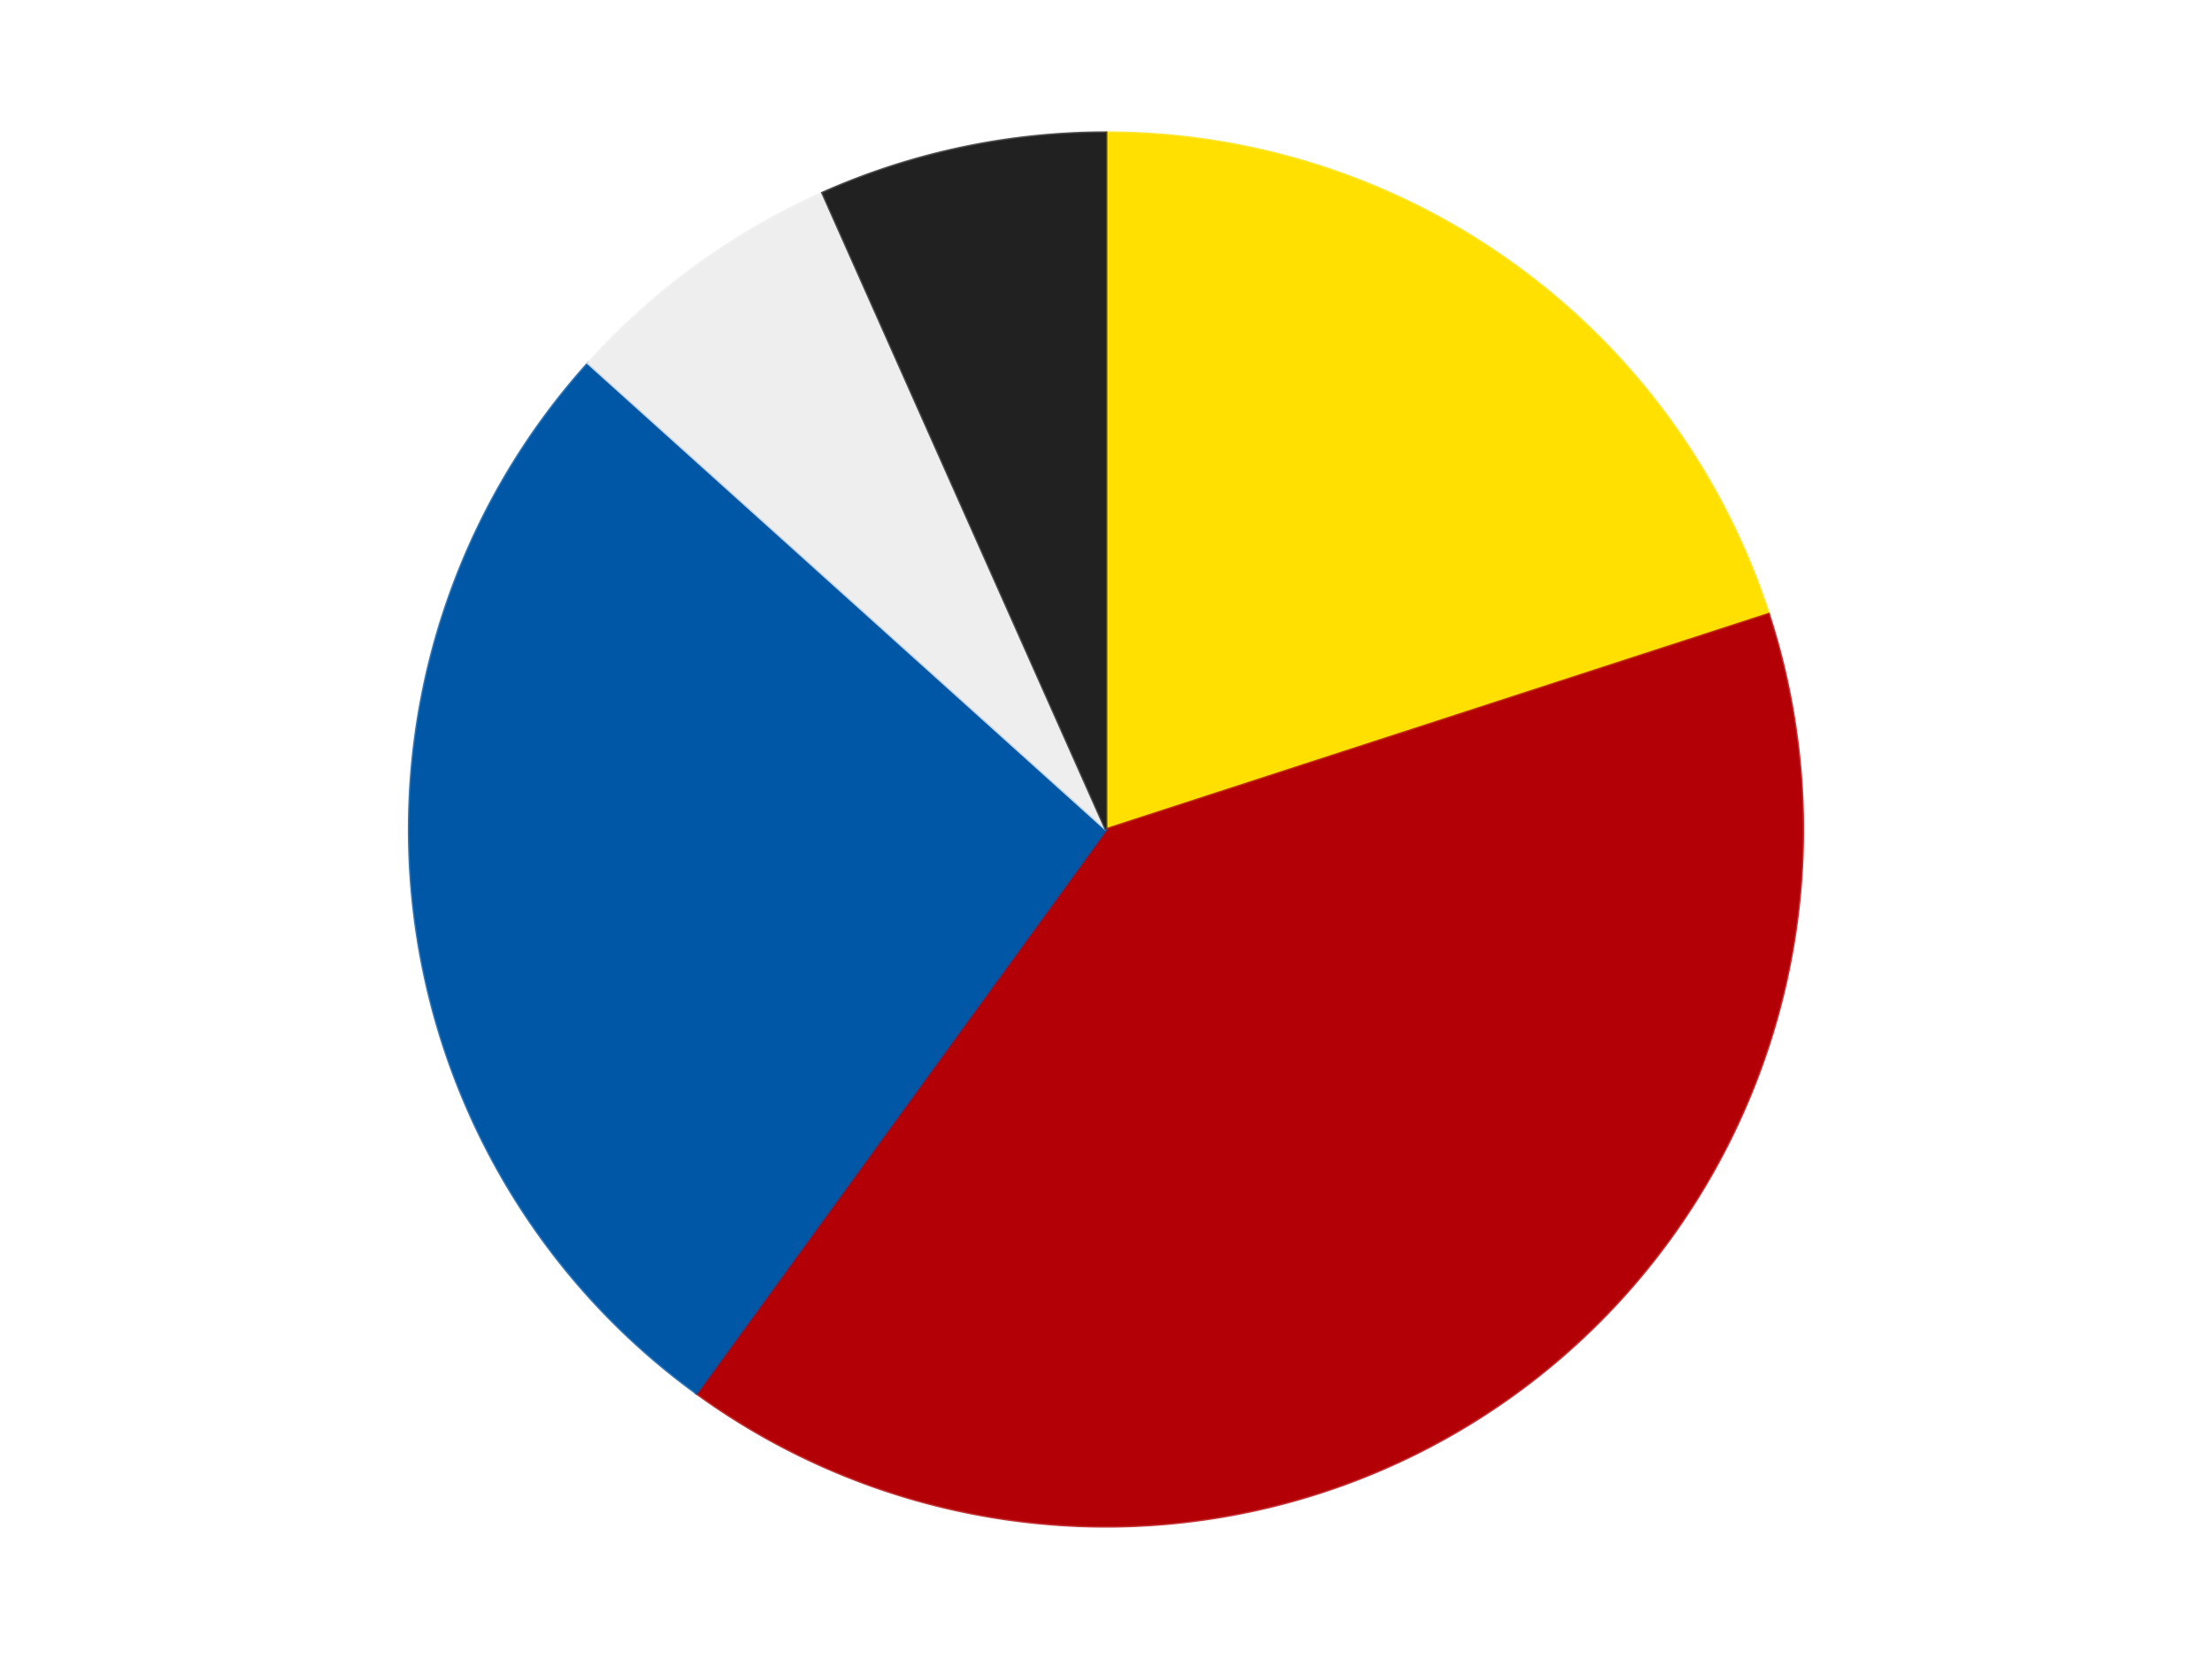 <?xml version='1.0' encoding='utf-8'?>
<svg xmlns="http://www.w3.org/2000/svg" xmlns:xlink="http://www.w3.org/1999/xlink" id="chart-53eeef86-ba7a-496c-8089-3e320aec4566" class="pygal-chart" viewBox="0 0 800 600"><!--Generated with pygal 3.0.4 (lxml) ©Kozea 2012-2016 on 2024-07-06--><!--http://pygal.org--><!--http://github.com/Kozea/pygal--><defs><style type="text/css">#chart-53eeef86-ba7a-496c-8089-3e320aec4566{-webkit-user-select:none;-webkit-font-smoothing:antialiased;font-family:Consolas,"Liberation Mono",Menlo,Courier,monospace}#chart-53eeef86-ba7a-496c-8089-3e320aec4566 .title{font-family:Consolas,"Liberation Mono",Menlo,Courier,monospace;font-size:16px}#chart-53eeef86-ba7a-496c-8089-3e320aec4566 .legends .legend text{font-family:Consolas,"Liberation Mono",Menlo,Courier,monospace;font-size:14px}#chart-53eeef86-ba7a-496c-8089-3e320aec4566 .axis text{font-family:Consolas,"Liberation Mono",Menlo,Courier,monospace;font-size:10px}#chart-53eeef86-ba7a-496c-8089-3e320aec4566 .axis text.major{font-family:Consolas,"Liberation Mono",Menlo,Courier,monospace;font-size:10px}#chart-53eeef86-ba7a-496c-8089-3e320aec4566 .text-overlay text.value{font-family:Consolas,"Liberation Mono",Menlo,Courier,monospace;font-size:16px}#chart-53eeef86-ba7a-496c-8089-3e320aec4566 .text-overlay text.label{font-family:Consolas,"Liberation Mono",Menlo,Courier,monospace;font-size:10px}#chart-53eeef86-ba7a-496c-8089-3e320aec4566 .tooltip{font-family:Consolas,"Liberation Mono",Menlo,Courier,monospace;font-size:14px}#chart-53eeef86-ba7a-496c-8089-3e320aec4566 text.no_data{font-family:Consolas,"Liberation Mono",Menlo,Courier,monospace;font-size:64px}
#chart-53eeef86-ba7a-496c-8089-3e320aec4566{background-color:transparent}#chart-53eeef86-ba7a-496c-8089-3e320aec4566 path,#chart-53eeef86-ba7a-496c-8089-3e320aec4566 line,#chart-53eeef86-ba7a-496c-8089-3e320aec4566 rect,#chart-53eeef86-ba7a-496c-8089-3e320aec4566 circle{-webkit-transition:150ms;-moz-transition:150ms;transition:150ms}#chart-53eeef86-ba7a-496c-8089-3e320aec4566 .graph &gt; .background{fill:transparent}#chart-53eeef86-ba7a-496c-8089-3e320aec4566 .plot &gt; .background{fill:transparent}#chart-53eeef86-ba7a-496c-8089-3e320aec4566 .graph{fill:rgba(0,0,0,.87)}#chart-53eeef86-ba7a-496c-8089-3e320aec4566 text.no_data{fill:rgba(0,0,0,1)}#chart-53eeef86-ba7a-496c-8089-3e320aec4566 .title{fill:rgba(0,0,0,1)}#chart-53eeef86-ba7a-496c-8089-3e320aec4566 .legends .legend text{fill:rgba(0,0,0,.87)}#chart-53eeef86-ba7a-496c-8089-3e320aec4566 .legends .legend:hover text{fill:rgba(0,0,0,1)}#chart-53eeef86-ba7a-496c-8089-3e320aec4566 .axis .line{stroke:rgba(0,0,0,1)}#chart-53eeef86-ba7a-496c-8089-3e320aec4566 .axis .guide.line{stroke:rgba(0,0,0,.54)}#chart-53eeef86-ba7a-496c-8089-3e320aec4566 .axis .major.line{stroke:rgba(0,0,0,.87)}#chart-53eeef86-ba7a-496c-8089-3e320aec4566 .axis text.major{fill:rgba(0,0,0,1)}#chart-53eeef86-ba7a-496c-8089-3e320aec4566 .axis.y .guides:hover .guide.line,#chart-53eeef86-ba7a-496c-8089-3e320aec4566 .line-graph .axis.x .guides:hover .guide.line,#chart-53eeef86-ba7a-496c-8089-3e320aec4566 .stackedline-graph .axis.x .guides:hover .guide.line,#chart-53eeef86-ba7a-496c-8089-3e320aec4566 .xy-graph .axis.x .guides:hover .guide.line{stroke:rgba(0,0,0,1)}#chart-53eeef86-ba7a-496c-8089-3e320aec4566 .axis .guides:hover text{fill:rgba(0,0,0,1)}#chart-53eeef86-ba7a-496c-8089-3e320aec4566 .reactive{fill-opacity:1.0;stroke-opacity:.8;stroke-width:1}#chart-53eeef86-ba7a-496c-8089-3e320aec4566 .ci{stroke:rgba(0,0,0,.87)}#chart-53eeef86-ba7a-496c-8089-3e320aec4566 .reactive.active,#chart-53eeef86-ba7a-496c-8089-3e320aec4566 .active .reactive{fill-opacity:0.6;stroke-opacity:.9;stroke-width:4}#chart-53eeef86-ba7a-496c-8089-3e320aec4566 .ci .reactive.active{stroke-width:1.5}#chart-53eeef86-ba7a-496c-8089-3e320aec4566 .series text{fill:rgba(0,0,0,1)}#chart-53eeef86-ba7a-496c-8089-3e320aec4566 .tooltip rect{fill:transparent;stroke:rgba(0,0,0,1);-webkit-transition:opacity 150ms;-moz-transition:opacity 150ms;transition:opacity 150ms}#chart-53eeef86-ba7a-496c-8089-3e320aec4566 .tooltip .label{fill:rgba(0,0,0,.87)}#chart-53eeef86-ba7a-496c-8089-3e320aec4566 .tooltip .label{fill:rgba(0,0,0,.87)}#chart-53eeef86-ba7a-496c-8089-3e320aec4566 .tooltip .legend{font-size:.8em;fill:rgba(0,0,0,.54)}#chart-53eeef86-ba7a-496c-8089-3e320aec4566 .tooltip .x_label{font-size:.6em;fill:rgba(0,0,0,1)}#chart-53eeef86-ba7a-496c-8089-3e320aec4566 .tooltip .xlink{font-size:.5em;text-decoration:underline}#chart-53eeef86-ba7a-496c-8089-3e320aec4566 .tooltip .value{font-size:1.5em}#chart-53eeef86-ba7a-496c-8089-3e320aec4566 .bound{font-size:.5em}#chart-53eeef86-ba7a-496c-8089-3e320aec4566 .max-value{font-size:.75em;fill:rgba(0,0,0,.54)}#chart-53eeef86-ba7a-496c-8089-3e320aec4566 .map-element{fill:transparent;stroke:rgba(0,0,0,.54) !important}#chart-53eeef86-ba7a-496c-8089-3e320aec4566 .map-element .reactive{fill-opacity:inherit;stroke-opacity:inherit}#chart-53eeef86-ba7a-496c-8089-3e320aec4566 .color-0,#chart-53eeef86-ba7a-496c-8089-3e320aec4566 .color-0 a:visited{stroke:#F44336;fill:#F44336}#chart-53eeef86-ba7a-496c-8089-3e320aec4566 .color-1,#chart-53eeef86-ba7a-496c-8089-3e320aec4566 .color-1 a:visited{stroke:#3F51B5;fill:#3F51B5}#chart-53eeef86-ba7a-496c-8089-3e320aec4566 .color-2,#chart-53eeef86-ba7a-496c-8089-3e320aec4566 .color-2 a:visited{stroke:#009688;fill:#009688}#chart-53eeef86-ba7a-496c-8089-3e320aec4566 .color-3,#chart-53eeef86-ba7a-496c-8089-3e320aec4566 .color-3 a:visited{stroke:#FFC107;fill:#FFC107}#chart-53eeef86-ba7a-496c-8089-3e320aec4566 .color-4,#chart-53eeef86-ba7a-496c-8089-3e320aec4566 .color-4 a:visited{stroke:#FF5722;fill:#FF5722}#chart-53eeef86-ba7a-496c-8089-3e320aec4566 .text-overlay .color-0 text{fill:black}#chart-53eeef86-ba7a-496c-8089-3e320aec4566 .text-overlay .color-1 text{fill:black}#chart-53eeef86-ba7a-496c-8089-3e320aec4566 .text-overlay .color-2 text{fill:black}#chart-53eeef86-ba7a-496c-8089-3e320aec4566 .text-overlay .color-3 text{fill:black}#chart-53eeef86-ba7a-496c-8089-3e320aec4566 .text-overlay .color-4 text{fill:black}
#chart-53eeef86-ba7a-496c-8089-3e320aec4566 text.no_data{text-anchor:middle}#chart-53eeef86-ba7a-496c-8089-3e320aec4566 .guide.line{fill:none}#chart-53eeef86-ba7a-496c-8089-3e320aec4566 .centered{text-anchor:middle}#chart-53eeef86-ba7a-496c-8089-3e320aec4566 .title{text-anchor:middle}#chart-53eeef86-ba7a-496c-8089-3e320aec4566 .legends .legend text{fill-opacity:1}#chart-53eeef86-ba7a-496c-8089-3e320aec4566 .axis.x text{text-anchor:middle}#chart-53eeef86-ba7a-496c-8089-3e320aec4566 .axis.x:not(.web) text[transform]{text-anchor:start}#chart-53eeef86-ba7a-496c-8089-3e320aec4566 .axis.x:not(.web) text[transform].backwards{text-anchor:end}#chart-53eeef86-ba7a-496c-8089-3e320aec4566 .axis.y text{text-anchor:end}#chart-53eeef86-ba7a-496c-8089-3e320aec4566 .axis.y text[transform].backwards{text-anchor:start}#chart-53eeef86-ba7a-496c-8089-3e320aec4566 .axis.y2 text{text-anchor:start}#chart-53eeef86-ba7a-496c-8089-3e320aec4566 .axis.y2 text[transform].backwards{text-anchor:end}#chart-53eeef86-ba7a-496c-8089-3e320aec4566 .axis .guide.line{stroke-dasharray:4,4;stroke:black}#chart-53eeef86-ba7a-496c-8089-3e320aec4566 .axis .major.guide.line{stroke-dasharray:6,6;stroke:black}#chart-53eeef86-ba7a-496c-8089-3e320aec4566 .horizontal .axis.y .guide.line,#chart-53eeef86-ba7a-496c-8089-3e320aec4566 .horizontal .axis.y2 .guide.line,#chart-53eeef86-ba7a-496c-8089-3e320aec4566 .vertical .axis.x .guide.line{opacity:0}#chart-53eeef86-ba7a-496c-8089-3e320aec4566 .horizontal .axis.always_show .guide.line,#chart-53eeef86-ba7a-496c-8089-3e320aec4566 .vertical .axis.always_show .guide.line{opacity:1 !important}#chart-53eeef86-ba7a-496c-8089-3e320aec4566 .axis.y .guides:hover .guide.line,#chart-53eeef86-ba7a-496c-8089-3e320aec4566 .axis.y2 .guides:hover .guide.line,#chart-53eeef86-ba7a-496c-8089-3e320aec4566 .axis.x .guides:hover .guide.line{opacity:1}#chart-53eeef86-ba7a-496c-8089-3e320aec4566 .axis .guides:hover text{opacity:1}#chart-53eeef86-ba7a-496c-8089-3e320aec4566 .nofill{fill:none}#chart-53eeef86-ba7a-496c-8089-3e320aec4566 .subtle-fill{fill-opacity:.2}#chart-53eeef86-ba7a-496c-8089-3e320aec4566 .dot{stroke-width:1px;fill-opacity:1;stroke-opacity:1}#chart-53eeef86-ba7a-496c-8089-3e320aec4566 .dot.active{stroke-width:5px}#chart-53eeef86-ba7a-496c-8089-3e320aec4566 .dot.negative{fill:transparent}#chart-53eeef86-ba7a-496c-8089-3e320aec4566 text,#chart-53eeef86-ba7a-496c-8089-3e320aec4566 tspan{stroke:none !important}#chart-53eeef86-ba7a-496c-8089-3e320aec4566 .series text.active{opacity:1}#chart-53eeef86-ba7a-496c-8089-3e320aec4566 .tooltip rect{fill-opacity:.95;stroke-width:.5}#chart-53eeef86-ba7a-496c-8089-3e320aec4566 .tooltip text{fill-opacity:1}#chart-53eeef86-ba7a-496c-8089-3e320aec4566 .showable{visibility:hidden}#chart-53eeef86-ba7a-496c-8089-3e320aec4566 .showable.shown{visibility:visible}#chart-53eeef86-ba7a-496c-8089-3e320aec4566 .gauge-background{fill:rgba(229,229,229,1);stroke:none}#chart-53eeef86-ba7a-496c-8089-3e320aec4566 .bg-lines{stroke:transparent;stroke-width:2px}</style><script type="text/javascript">window.pygal = window.pygal || {};window.pygal.config = window.pygal.config || {};window.pygal.config['53eeef86-ba7a-496c-8089-3e320aec4566'] = {"allow_interruptions": false, "box_mode": "extremes", "classes": ["pygal-chart"], "css": ["file://style.css", "file://graph.css"], "defs": [], "disable_xml_declaration": false, "dots_size": 2.5, "dynamic_print_values": false, "explicit_size": false, "fill": false, "force_uri_protocol": "https", "formatter": null, "half_pie": false, "height": 600, "include_x_axis": false, "inner_radius": 0, "interpolate": null, "interpolation_parameters": {}, "interpolation_precision": 250, "inverse_y_axis": false, "js": ["//kozea.github.io/pygal.js/2.0.x/pygal-tooltips.min.js"], "legend_at_bottom": false, "legend_at_bottom_columns": null, "legend_box_size": 12, "logarithmic": false, "margin": 20, "margin_bottom": null, "margin_left": null, "margin_right": null, "margin_top": null, "max_scale": 16, "min_scale": 4, "missing_value_fill_truncation": "x", "no_data_text": "No data", "no_prefix": false, "order_min": null, "pretty_print": false, "print_labels": false, "print_values": false, "print_values_position": "center", "print_zeroes": true, "range": null, "rounded_bars": null, "secondary_range": null, "show_dots": true, "show_legend": false, "show_minor_x_labels": true, "show_minor_y_labels": true, "show_only_major_dots": false, "show_x_guides": false, "show_x_labels": true, "show_y_guides": true, "show_y_labels": true, "spacing": 10, "stack_from_top": false, "strict": false, "stroke": true, "stroke_style": null, "style": {"background": "transparent", "ci_colors": [], "colors": ["#F44336", "#3F51B5", "#009688", "#FFC107", "#FF5722", "#9C27B0", "#03A9F4", "#8BC34A", "#FF9800", "#E91E63", "#2196F3", "#4CAF50", "#FFEB3B", "#673AB7", "#00BCD4", "#CDDC39", "#9E9E9E", "#607D8B"], "dot_opacity": "1", "font_family": "Consolas, \"Liberation Mono\", Menlo, Courier, monospace", "foreground": "rgba(0, 0, 0, .87)", "foreground_strong": "rgba(0, 0, 0, 1)", "foreground_subtle": "rgba(0, 0, 0, .54)", "guide_stroke_color": "black", "guide_stroke_dasharray": "4,4", "label_font_family": "Consolas, \"Liberation Mono\", Menlo, Courier, monospace", "label_font_size": 10, "legend_font_family": "Consolas, \"Liberation Mono\", Menlo, Courier, monospace", "legend_font_size": 14, "major_guide_stroke_color": "black", "major_guide_stroke_dasharray": "6,6", "major_label_font_family": "Consolas, \"Liberation Mono\", Menlo, Courier, monospace", "major_label_font_size": 10, "no_data_font_family": "Consolas, \"Liberation Mono\", Menlo, Courier, monospace", "no_data_font_size": 64, "opacity": "1.0", "opacity_hover": "0.6", "plot_background": "transparent", "stroke_opacity": ".8", "stroke_opacity_hover": ".9", "stroke_width": "1", "stroke_width_hover": "4", "title_font_family": "Consolas, \"Liberation Mono\", Menlo, Courier, monospace", "title_font_size": 16, "tooltip_font_family": "Consolas, \"Liberation Mono\", Menlo, Courier, monospace", "tooltip_font_size": 14, "transition": "150ms", "value_background": "rgba(229, 229, 229, 1)", "value_colors": [], "value_font_family": "Consolas, \"Liberation Mono\", Menlo, Courier, monospace", "value_font_size": 16, "value_label_font_family": "Consolas, \"Liberation Mono\", Menlo, Courier, monospace", "value_label_font_size": 10}, "title": null, "tooltip_border_radius": 0, "tooltip_fancy_mode": true, "truncate_label": null, "truncate_legend": null, "width": 800, "x_label_rotation": 0, "x_labels": null, "x_labels_major": null, "x_labels_major_count": null, "x_labels_major_every": null, "x_title": null, "xrange": null, "y_label_rotation": 0, "y_labels": null, "y_labels_major": null, "y_labels_major_count": null, "y_labels_major_every": null, "y_title": null, "zero": 0, "legends": ["Yellow", "Red", "Blue", "Trans-Clear", "Black"]}</script><script type="text/javascript" xlink:href="https://kozea.github.io/pygal.js/2.0.x/pygal-tooltips.min.js"/></defs><title>Pygal</title><g class="graph pie-graph vertical"><rect x="0" y="0" width="800" height="600" class="background"/><g transform="translate(20, 20)" class="plot"><rect x="0" y="0" width="760" height="560" class="background"/><g class="series serie-0 color-0"><g class="slices"><g class="slice" style="fill: #FFE001; stroke: #FFE001"><path d="M380 28 A252 252 0 0 1 619.666 202.128 L380 280 A0 0 0 0 0 380 280 z" class="slice reactive tooltip-trigger"/><desc class="value">6</desc><desc class="x centered">454.0609417888516</desc><desc class="y centered">178.06385870875664</desc></g></g></g><g class="series serie-1 color-1"><g class="slices"><g class="slice" style="fill: #B30006; stroke: #B30006"><path d="M619.666 202.128 A252 252 0 0 1 231.878 483.872 L380 280 A0 0 0 0 0 380 280 z" class="slice reactive tooltip-trigger"/><desc class="value">12</desc><desc class="x centered">454.06094178885166</desc><desc class="y centered">381.93614129124336</desc></g></g></g><g class="series serie-2 color-2"><g class="slices"><g class="slice" style="fill: #0057A6; stroke: #0057A6"><path d="M231.878 483.872 A252 252 0 0 1 192.728 111.379 L380 280 A0 0 0 0 0 380 280 z" class="slice reactive tooltip-trigger"/><desc class="value">8</desc><desc class="x centered">254.69024118359755</desc><desc class="y centered">293.1705863717243</desc></g></g></g><g class="series serie-3 color-3"><g class="slices"><g class="slice" style="fill: #EEEEEE; stroke: #EEEEEE"><path d="M192.728 111.379 A252 252 0 0 1 277.502 49.787 L380 280 A0 0 0 0 0 380 280 z" class="slice reactive tooltip-trigger"/><desc class="value">2</desc><desc class="x centered">305.93905821114834</desc><desc class="y centered">178.06385870875664</desc></g></g></g><g class="series serie-4 color-4"><g class="slices"><g class="slice" style="fill: #212121; stroke: #212121"><path d="M277.502 49.787 A252 252 0 0 1 380 28 L380 280 A0 0 0 0 0 380 280 z" class="slice reactive tooltip-trigger"/><desc class="value">2</desc><desc class="x centered">353.8031269569623</desc><desc class="y centered">156.7534023075405</desc></g></g></g></g><g class="titles"/><g transform="translate(20, 20)" class="plot overlay"><g class="series serie-0 color-0"/><g class="series serie-1 color-1"/><g class="series serie-2 color-2"/><g class="series serie-3 color-3"/><g class="series serie-4 color-4"/></g><g transform="translate(20, 20)" class="plot text-overlay"><g class="series serie-0 color-0"/><g class="series serie-1 color-1"/><g class="series serie-2 color-2"/><g class="series serie-3 color-3"/><g class="series serie-4 color-4"/></g><g transform="translate(20, 20)" class="plot tooltip-overlay"><g transform="translate(0 0)" style="opacity: 0" class="tooltip"><rect rx="0" ry="0" width="0" height="0" class="tooltip-box"/><g class="text"/></g></g></g></svg>